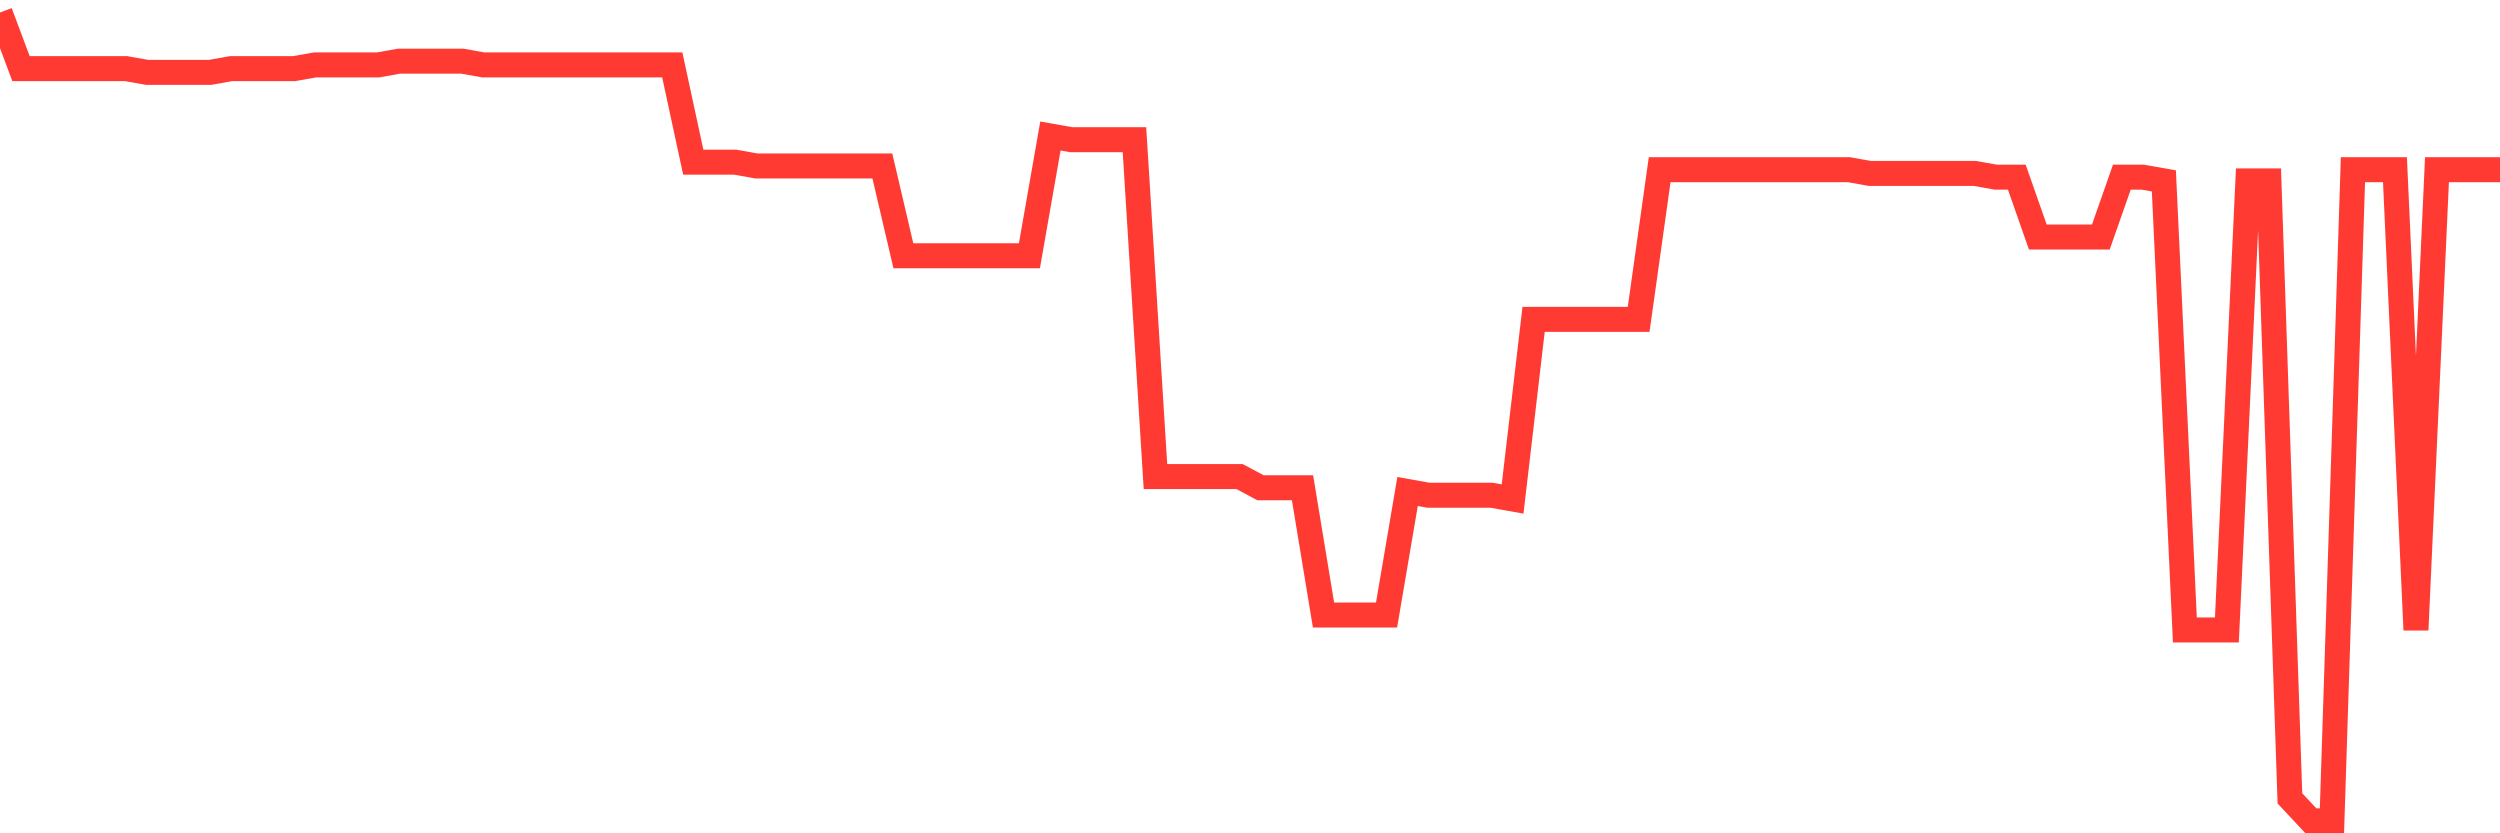 <svg
  xmlns="http://www.w3.org/2000/svg"
  xmlns:xlink="http://www.w3.org/1999/xlink"
  width="120"
  height="40"
  viewBox="0 0 120 40"
  preserveAspectRatio="none"
>
  <polyline
    points="0,0.6 1.008,3.294 2.017,3.294 3.025,3.294 4.034,3.294 5.042,3.294 6.05,3.294 7.059,3.474 8.067,3.474 9.076,3.474 10.084,3.474 11.092,3.294 12.101,3.294 13.109,3.294 14.118,3.294 15.126,3.115 16.134,3.115 17.143,3.115 18.151,3.115 19.16,2.935 20.168,2.935 21.176,2.935 22.185,2.935 23.193,3.115 24.202,3.115 25.21,3.115 26.218,3.115 27.227,3.115 28.235,3.115 29.244,3.115 30.252,3.115 31.261,3.115 32.269,3.115 33.277,7.785 34.286,7.785 35.294,7.785 36.303,7.965 37.311,7.965 38.319,7.965 39.328,7.965 40.336,7.965 41.345,7.965 42.353,7.965 43.361,12.276 44.37,12.276 45.378,12.276 46.387,12.276 47.395,12.276 48.403,12.276 49.412,12.276 50.42,6.528 51.429,6.707 52.437,6.707 53.445,6.707 54.454,6.707 55.462,22.874 56.471,22.874 57.479,22.874 58.487,22.874 59.496,22.874 60.504,23.413 61.513,23.413 62.521,23.413 63.529,29.52 64.538,29.52 65.546,29.52 66.555,29.52 67.563,23.593 68.571,23.772 69.58,23.772 70.588,23.772 71.597,23.772 72.605,23.952 73.613,15.33 74.622,15.33 75.63,15.33 76.639,15.33 77.647,15.33 78.655,15.33 79.664,8.144 80.672,8.144 81.681,8.144 82.689,8.144 83.697,8.144 84.706,8.144 85.714,8.144 86.723,8.144 87.731,8.144 88.739,8.144 89.748,8.324 90.756,8.324 91.765,8.324 92.773,8.324 93.782,8.324 94.79,8.324 95.798,8.504 96.807,8.504 97.815,11.378 98.824,11.378 99.832,11.378 100.84,11.378 101.849,8.504 102.857,8.504 103.866,8.683 104.874,30.239 105.882,30.239 106.891,30.239 107.899,8.683 108.908,8.683 109.916,38.322 110.924,39.4 111.933,39.4 112.941,8.144 113.95,8.144 114.958,8.144 115.966,30.239 116.975,8.144 117.983,8.144 118.992,8.144 120,8.144"
    fill="none"
    stroke="#ff3a33"
    stroke-width="1.2"
  >
  </polyline>
</svg>